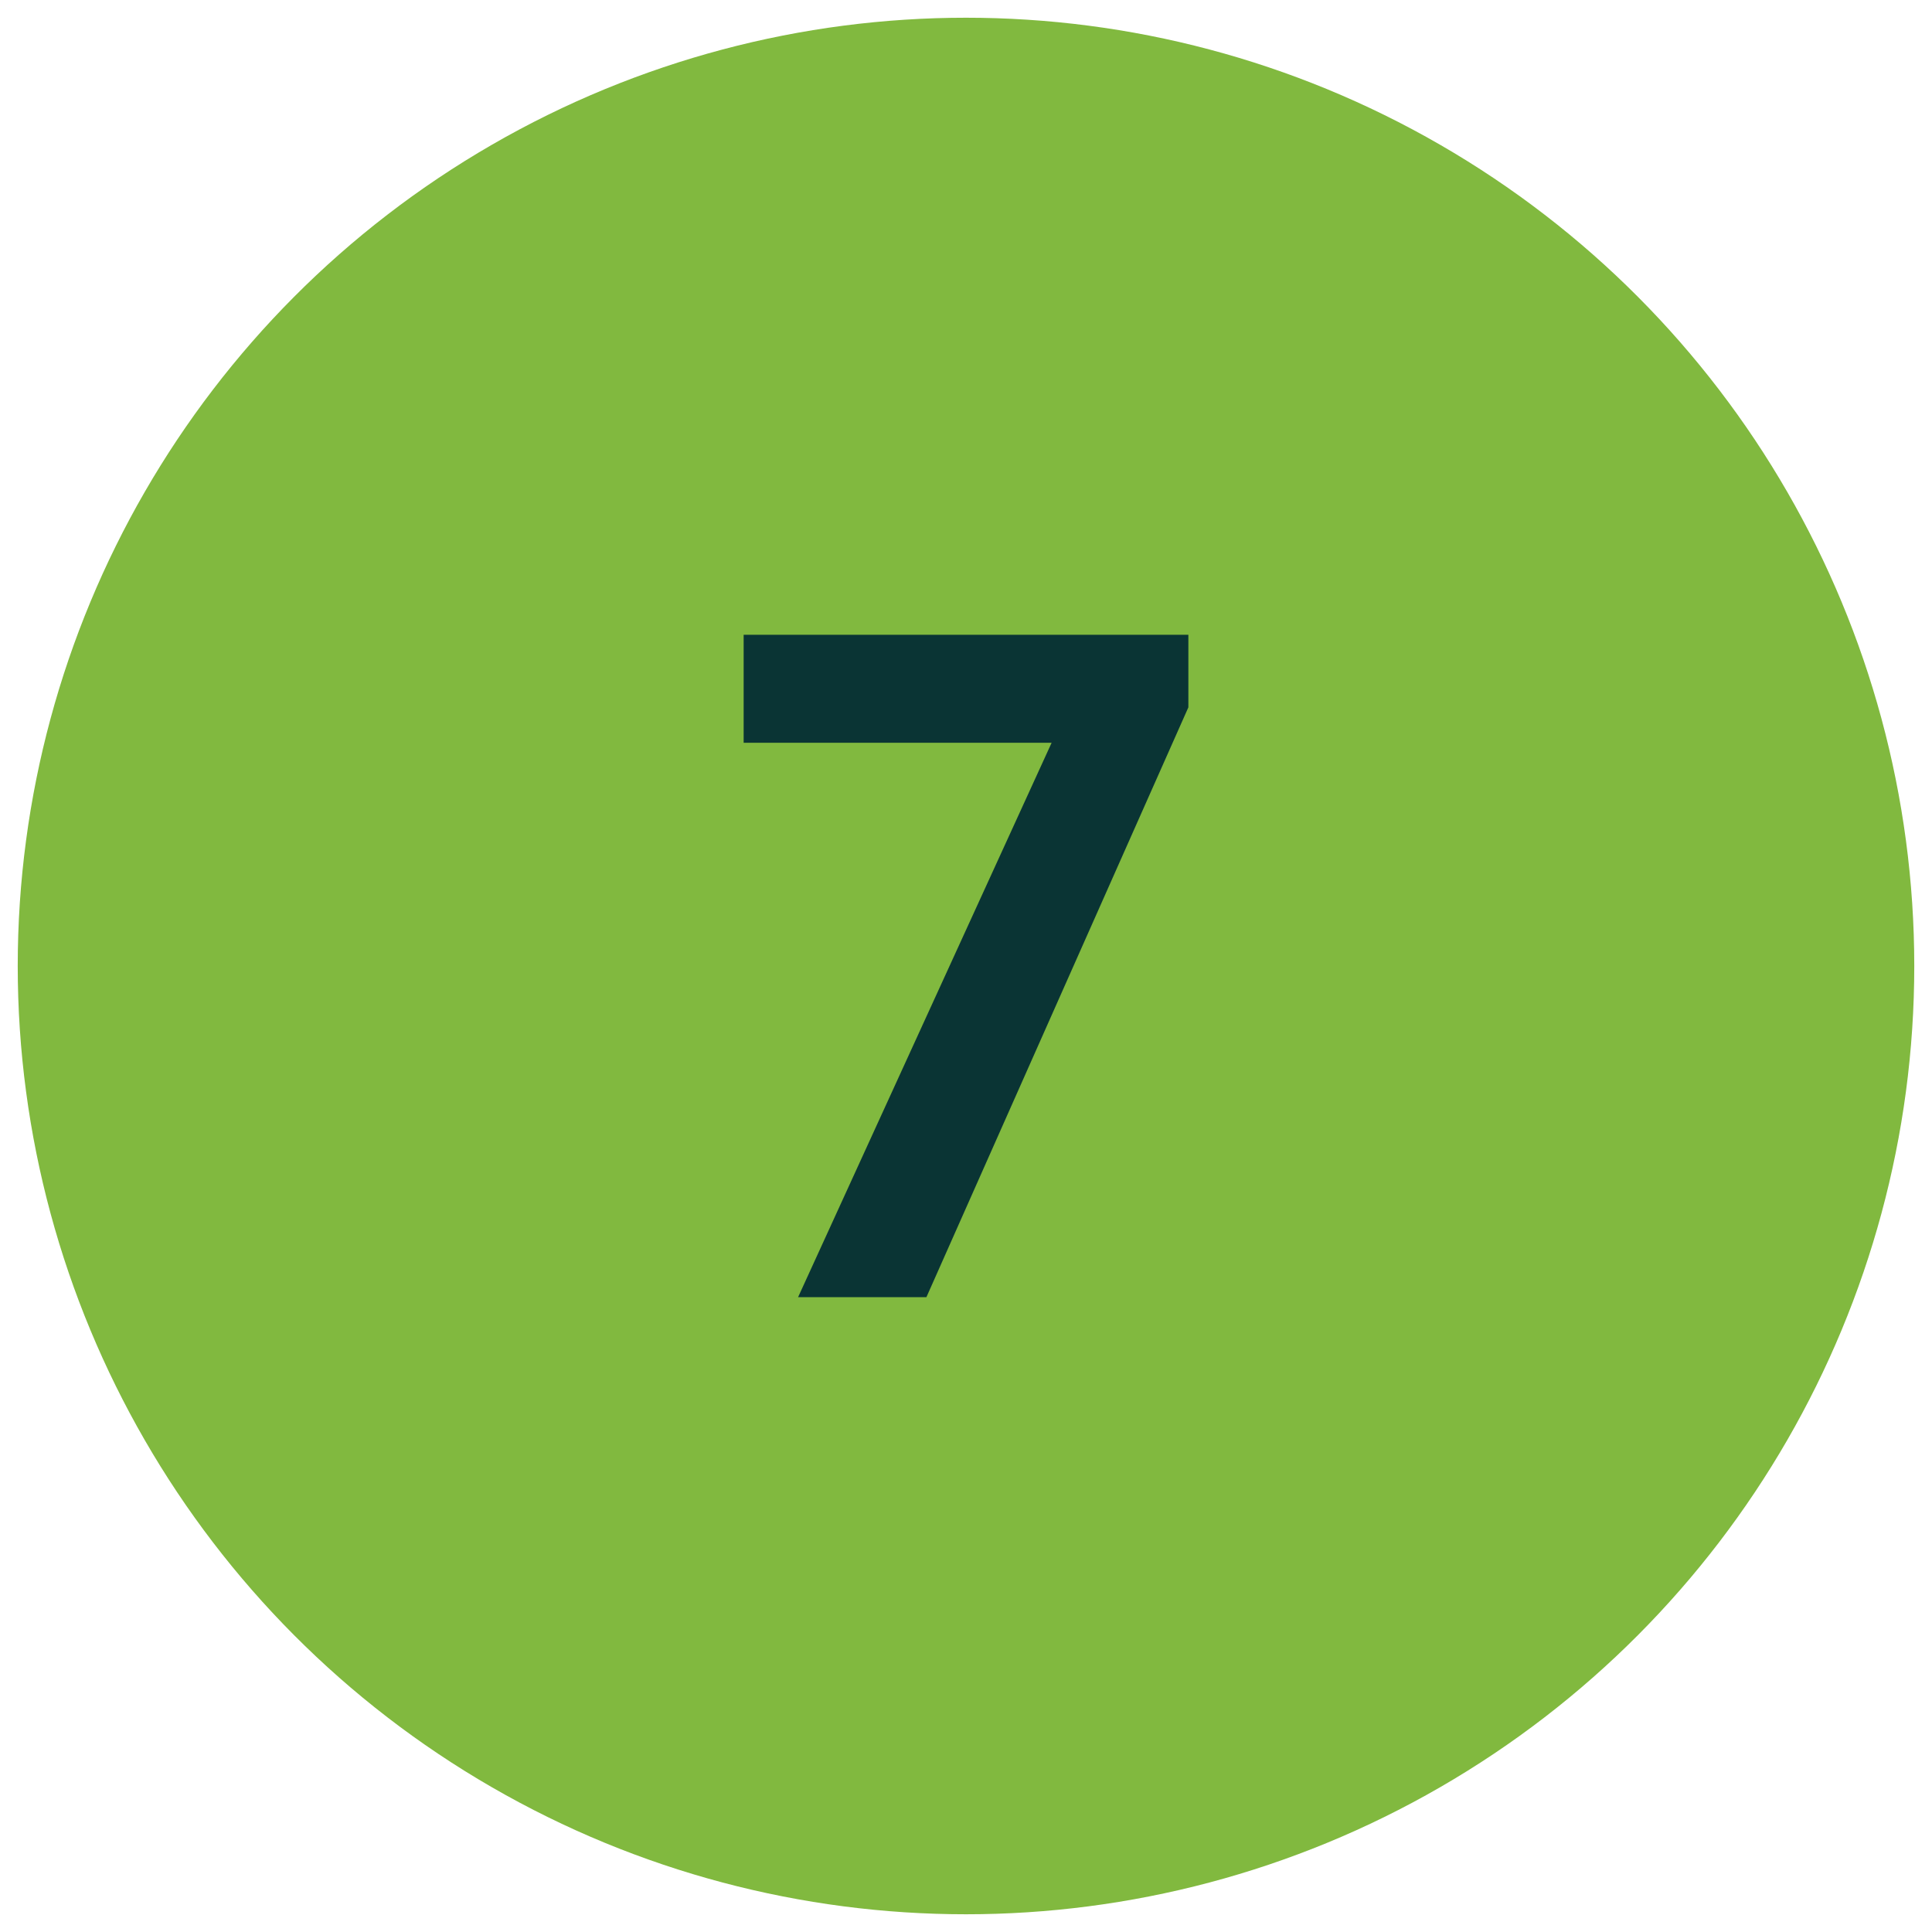 <?xml version="1.0" encoding="UTF-8"?>
<svg id="Layer_1" data-name="Layer 1" xmlns="http://www.w3.org/2000/svg" viewBox="0 0 1250 1250">
  <defs>
    <style>
      .cls-1 {
        fill: #0a3434;
      }

      .cls-1, .cls-2 {
        stroke-width: 0px;
      }

      .cls-2 {
        fill: #81b93f;
      }
    </style>
  </defs>
  <circle class="cls-2" cx="625" cy="625" r="613.53"/>
  <path class="cls-1" d="M516.35,839.29l164.05-358.73h-199.26v-69.86h287.73v46.95l-169.49,381.63h-83.03Z"/>
</svg>